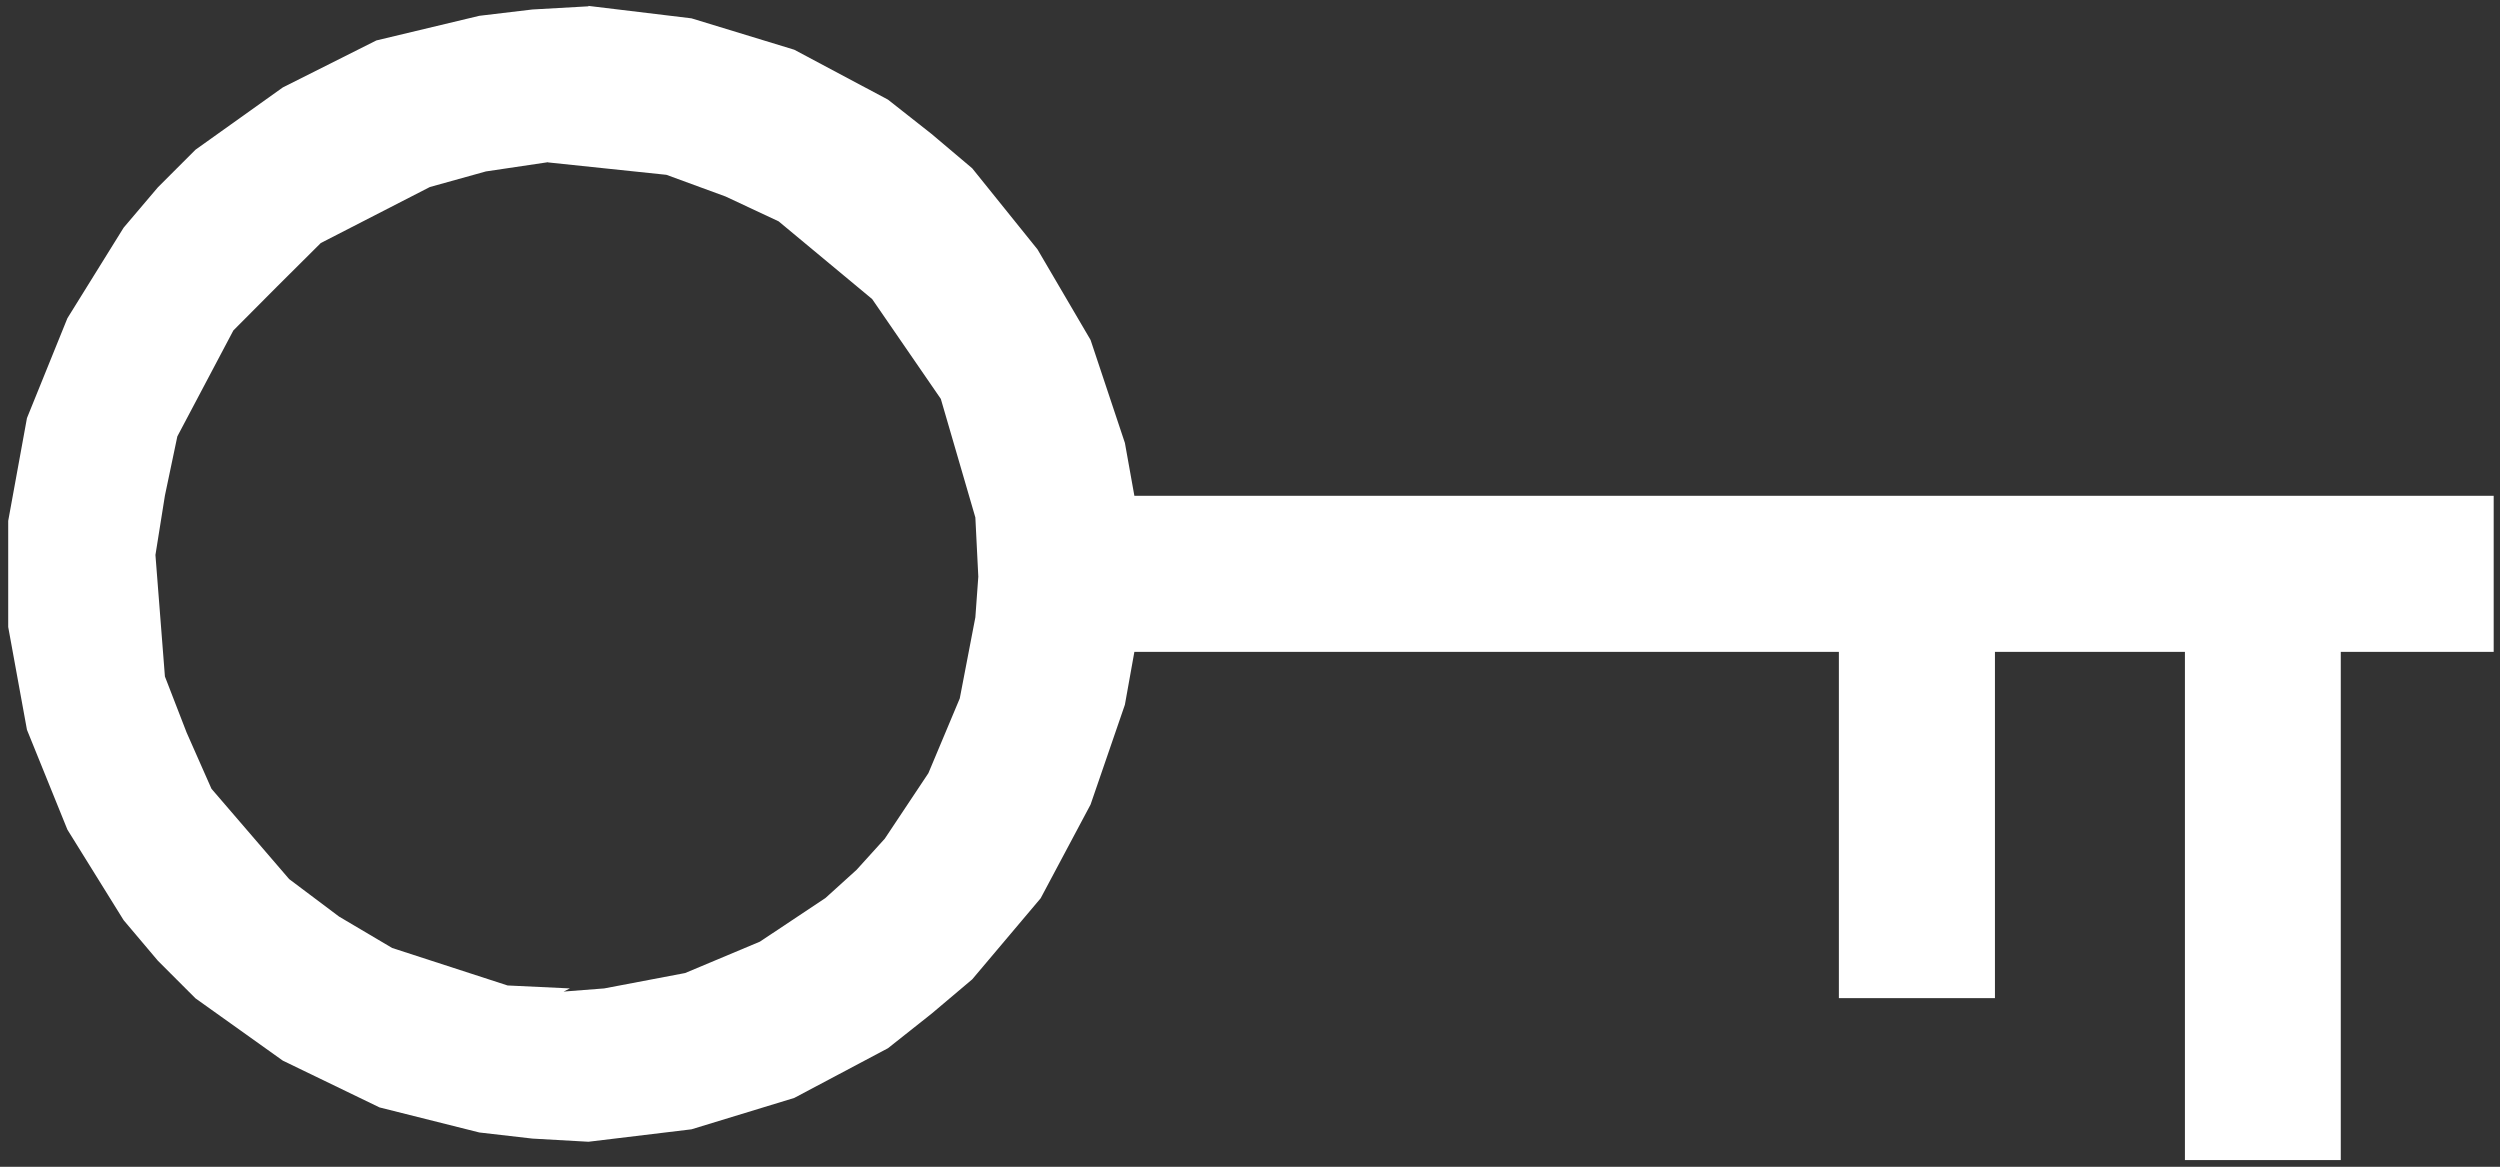 <?xml version="1.0" encoding="UTF-8"?>
<svg xmlns="http://www.w3.org/2000/svg" version="1.1" viewBox="0 0 1187 554">
  <rect x="0" y="0" width="1187" height="554" fill="#333333" stroke="none"/>
  <defs>
    <style>
      .cls-1 {
        fill: #fff;
        fill-rule: evenodd;
      }
    </style>
  </defs>
  <!-- Generator: Adobe Illustrator 28.7.1, SVG Export Plug-In . SVG Version: 1.2.0 Build 142)  -->
  <g>
    <g id="Layer_1">
      <path class="cls-1" d="M260.1,77.1l56.3,5.9,28.1,10.3,25.2,11.8,44.4,36.9,16.3,23.7,16.3,23.7,16.4,56.3,1.4,28.1-1.4,19.3-7.4,38.5-14.9,35.5-20.7,31.1-13.4,14.8-14.8,13.4-31.1,20.7-35.5,14.9-38.4,7.3-19.3,1.5,3-1.5-29.6-1.4-54.8-17.8-25.2-14.9-23.7-17.8-36.9-42.9-11.8-26.7-10.3-26.6-4.5-57.7,4.5-28.2,5.9-28.1,26.6-50.3,20.7-20.8,20.8-20.7,51.8-26.6,26.6-7.4,29.6-4.4ZM279.4,3l-26.6,1.5-25.2,3-48.9,11.7-44.4,22.3-41.5,29.6-17.8,17.8-16.3,19.2-26.7,43-19.2,47.4-8.9,48.8v50.4l8.9,48.8,19.2,47.4,26.7,43,16.3,19.3,17.8,17.8,41.5,29.6,45.9,22.2,47.4,11.9,25.2,2.9,26.6,1.5,48.9-5.9,48.8-14.9,44.5-23.6,20.7-16.4,19.3-16.3,32.5-38.5,23.7-44.5,16.3-47.4,4.5-25.1h334.5v164.4h74.1v-164.4h90.2v241.3h74v-241.3h72.6v-74.1h-645.4l-4.5-25.1-16.3-48.9-25.2-43-31-38.5-19.3-16.3-20.7-16.3-44.5-23.7-48.8-14.9-48.9-5.9Z"/>
    </g>
  </g>
</svg>